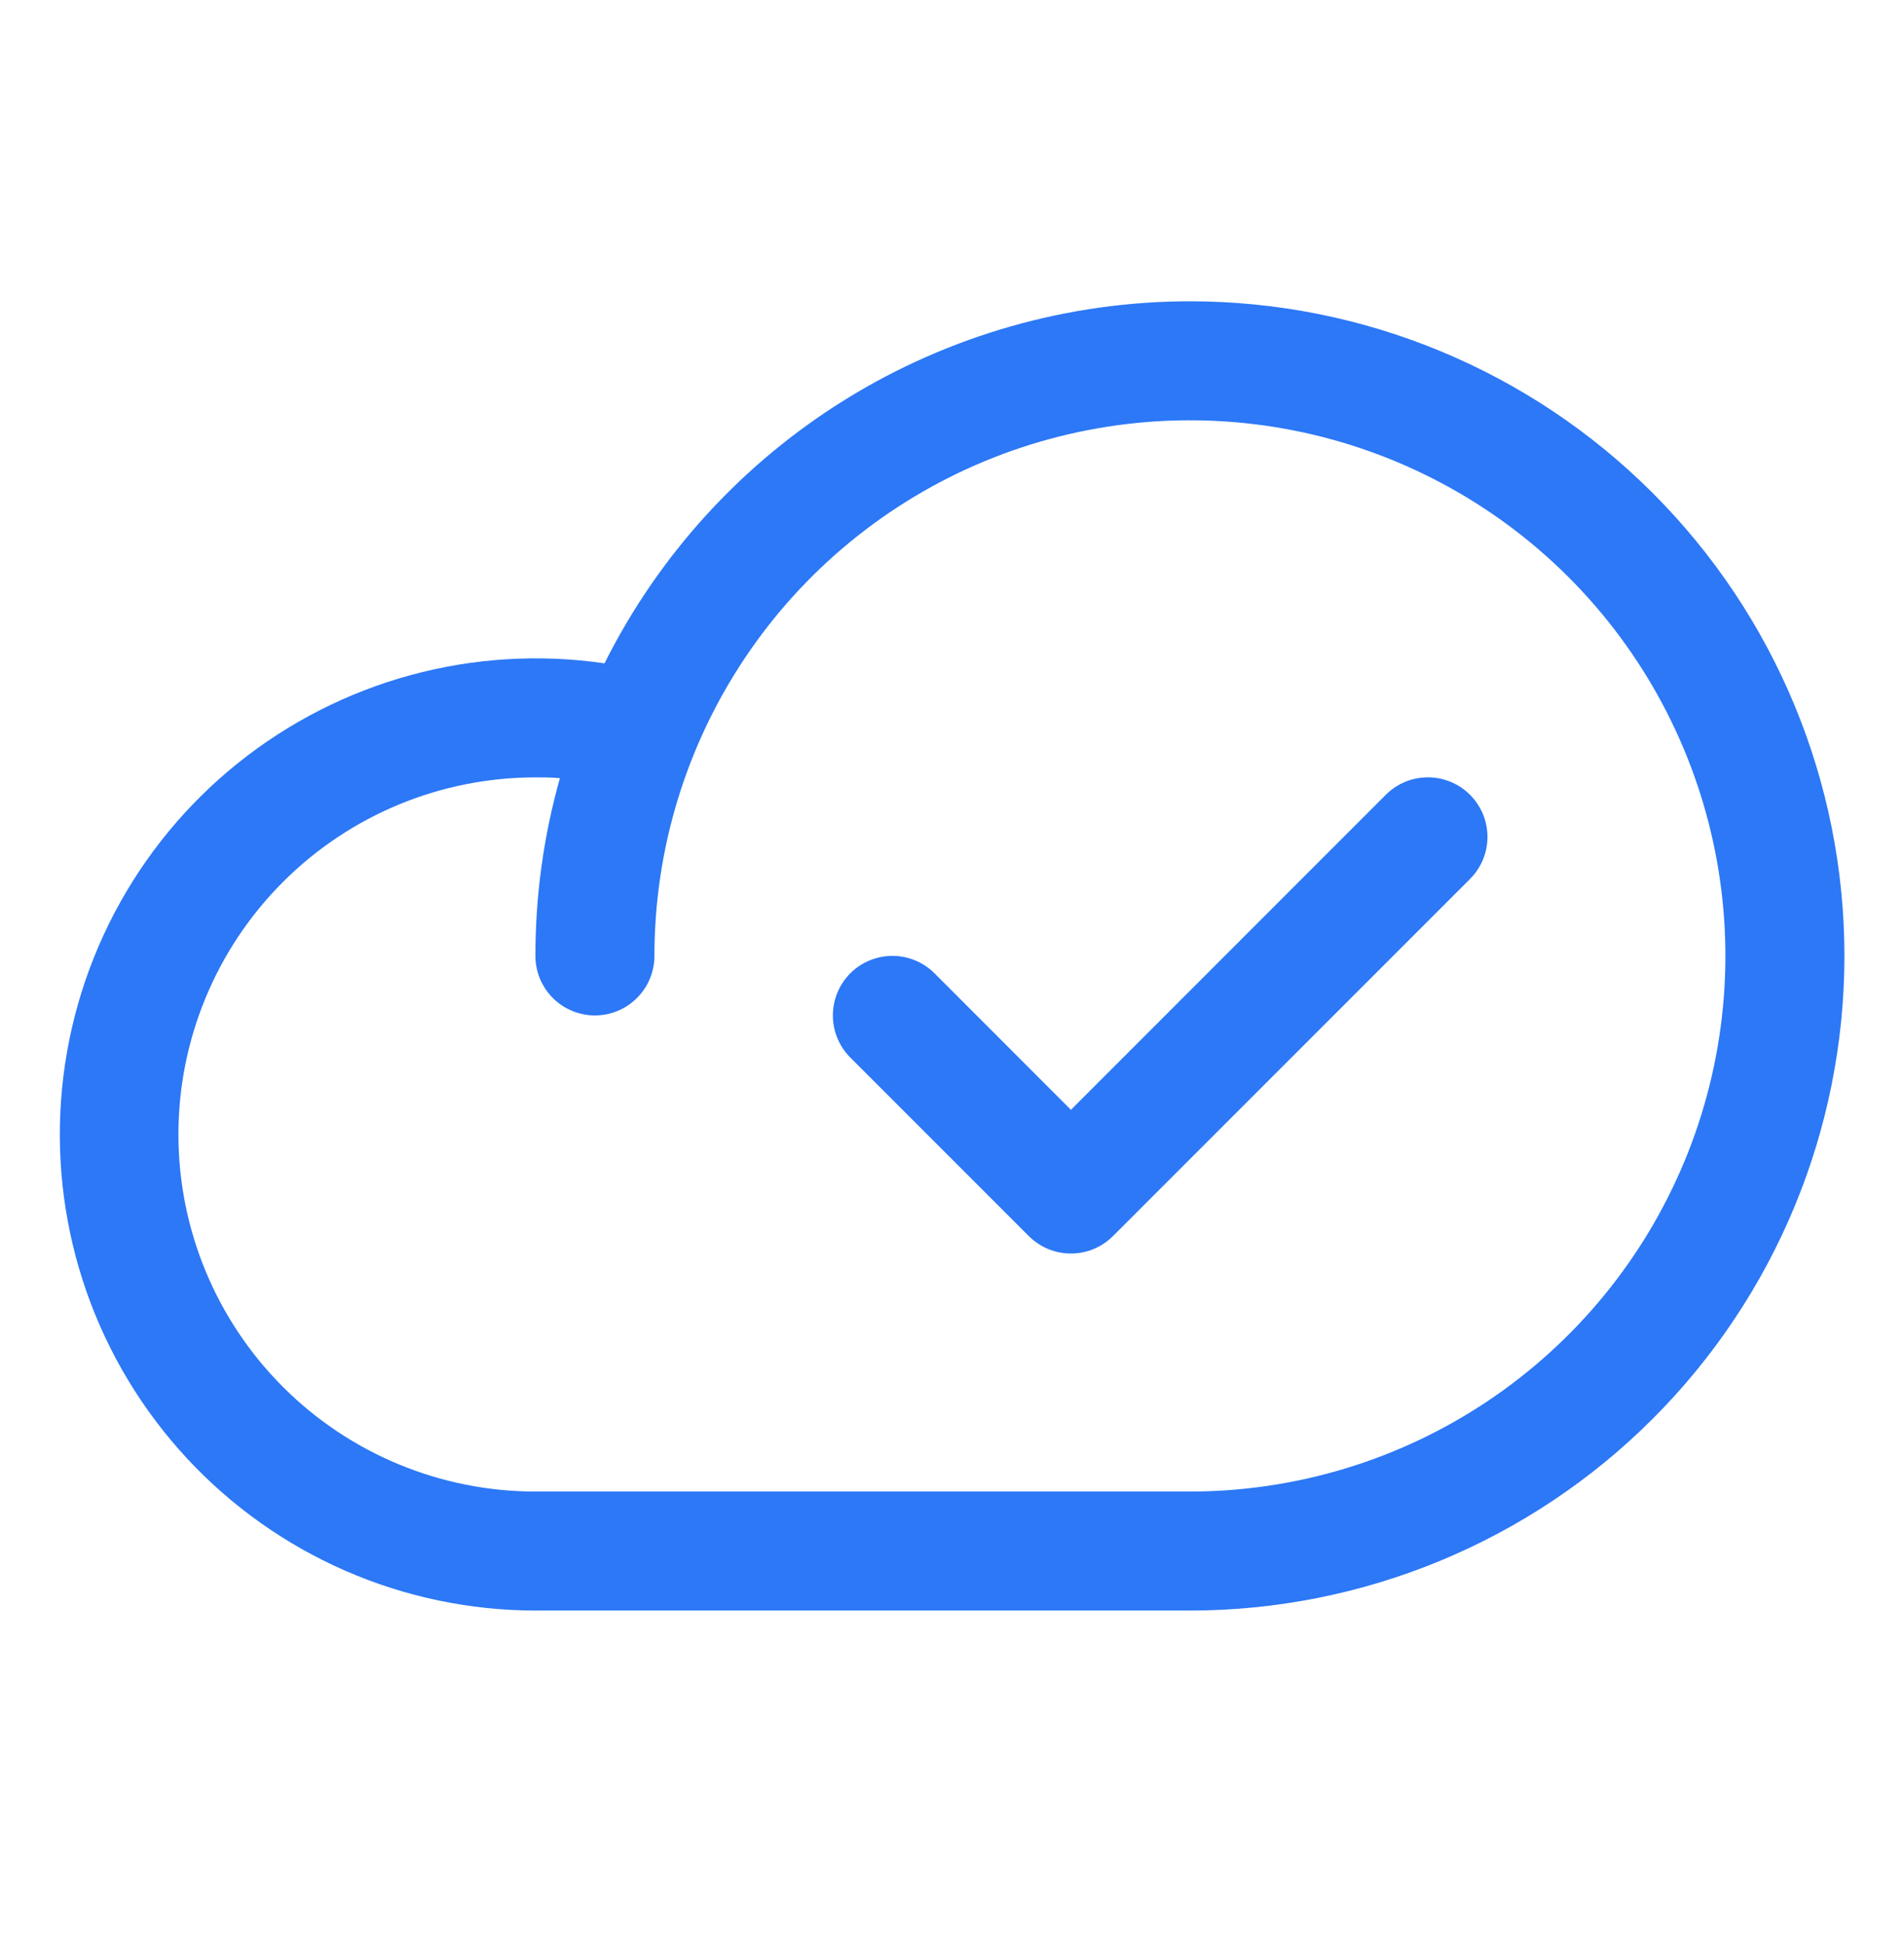 <svg width="48" height="49" viewBox="0 0 48 49" fill="none" xmlns="http://www.w3.org/2000/svg">
    <g id="Frame">
        <path id="Vector"
            d="M29.998 7.594C26.933 7.596 23.93 8.451 21.324 10.062C18.718 11.674 16.611 13.979 15.24 16.719C13.608 16.482 11.945 16.582 10.355 17.015C8.764 17.449 7.28 18.205 5.994 19.237C4.709 20.269 3.65 21.555 2.883 23.015C2.117 24.474 1.66 26.076 1.54 27.721C1.42 29.365 1.64 31.016 2.186 32.571C2.733 34.127 3.594 35.553 4.716 36.761C5.838 37.969 7.197 38.932 8.708 39.592C10.219 40.251 11.849 40.592 13.498 40.594H29.998C34.374 40.594 38.571 38.855 41.665 35.761C44.759 32.667 46.498 28.47 46.498 24.094C46.498 19.718 44.759 15.521 41.665 12.427C38.571 9.332 34.374 7.594 29.998 7.594ZM29.998 37.594H13.498C11.111 37.594 8.822 36.645 7.134 34.958C5.446 33.27 4.498 30.981 4.498 28.594C4.498 26.207 5.446 23.918 7.134 22.23C8.822 20.542 11.111 19.594 13.498 19.594C13.704 19.594 13.91 19.594 14.115 19.614C13.704 21.072 13.497 22.579 13.498 24.094C13.498 24.492 13.656 24.873 13.937 25.154C14.218 25.436 14.6 25.594 14.998 25.594C15.396 25.594 15.777 25.436 16.058 25.154C16.34 24.873 16.498 24.492 16.498 24.094C16.498 21.424 17.29 18.814 18.773 16.594C20.256 14.373 22.365 12.643 24.831 11.621C27.298 10.6 30.013 10.332 32.632 10.853C35.25 11.374 37.656 12.66 39.544 14.548C41.432 16.436 42.717 18.841 43.238 21.46C43.759 24.079 43.492 26.793 42.47 29.26C41.448 31.727 39.718 33.835 37.498 35.319C35.278 36.802 32.668 37.594 29.998 37.594ZM37.059 20.032C37.198 20.172 37.309 20.337 37.385 20.519C37.46 20.701 37.499 20.897 37.499 21.094C37.499 21.291 37.46 21.486 37.385 21.668C37.309 21.85 37.198 22.016 37.059 22.155L28.059 31.155C27.92 31.294 27.754 31.405 27.572 31.481C27.39 31.556 27.195 31.595 26.998 31.595C26.801 31.595 26.605 31.556 26.423 31.481C26.241 31.405 26.076 31.294 25.936 31.155L21.436 26.655C21.155 26.373 20.997 25.992 20.997 25.594C20.997 25.196 21.155 24.814 21.436 24.532C21.718 24.251 22.1 24.093 22.498 24.093C22.896 24.093 23.277 24.251 23.559 24.532L26.998 27.973L34.937 20.032C35.076 19.893 35.241 19.782 35.423 19.707C35.605 19.631 35.801 19.593 35.998 19.593C36.195 19.593 36.39 19.631 36.572 19.707C36.754 19.782 36.92 19.893 37.059 20.032Z"
            fill="#2C78F6" />
    </g>
</svg>